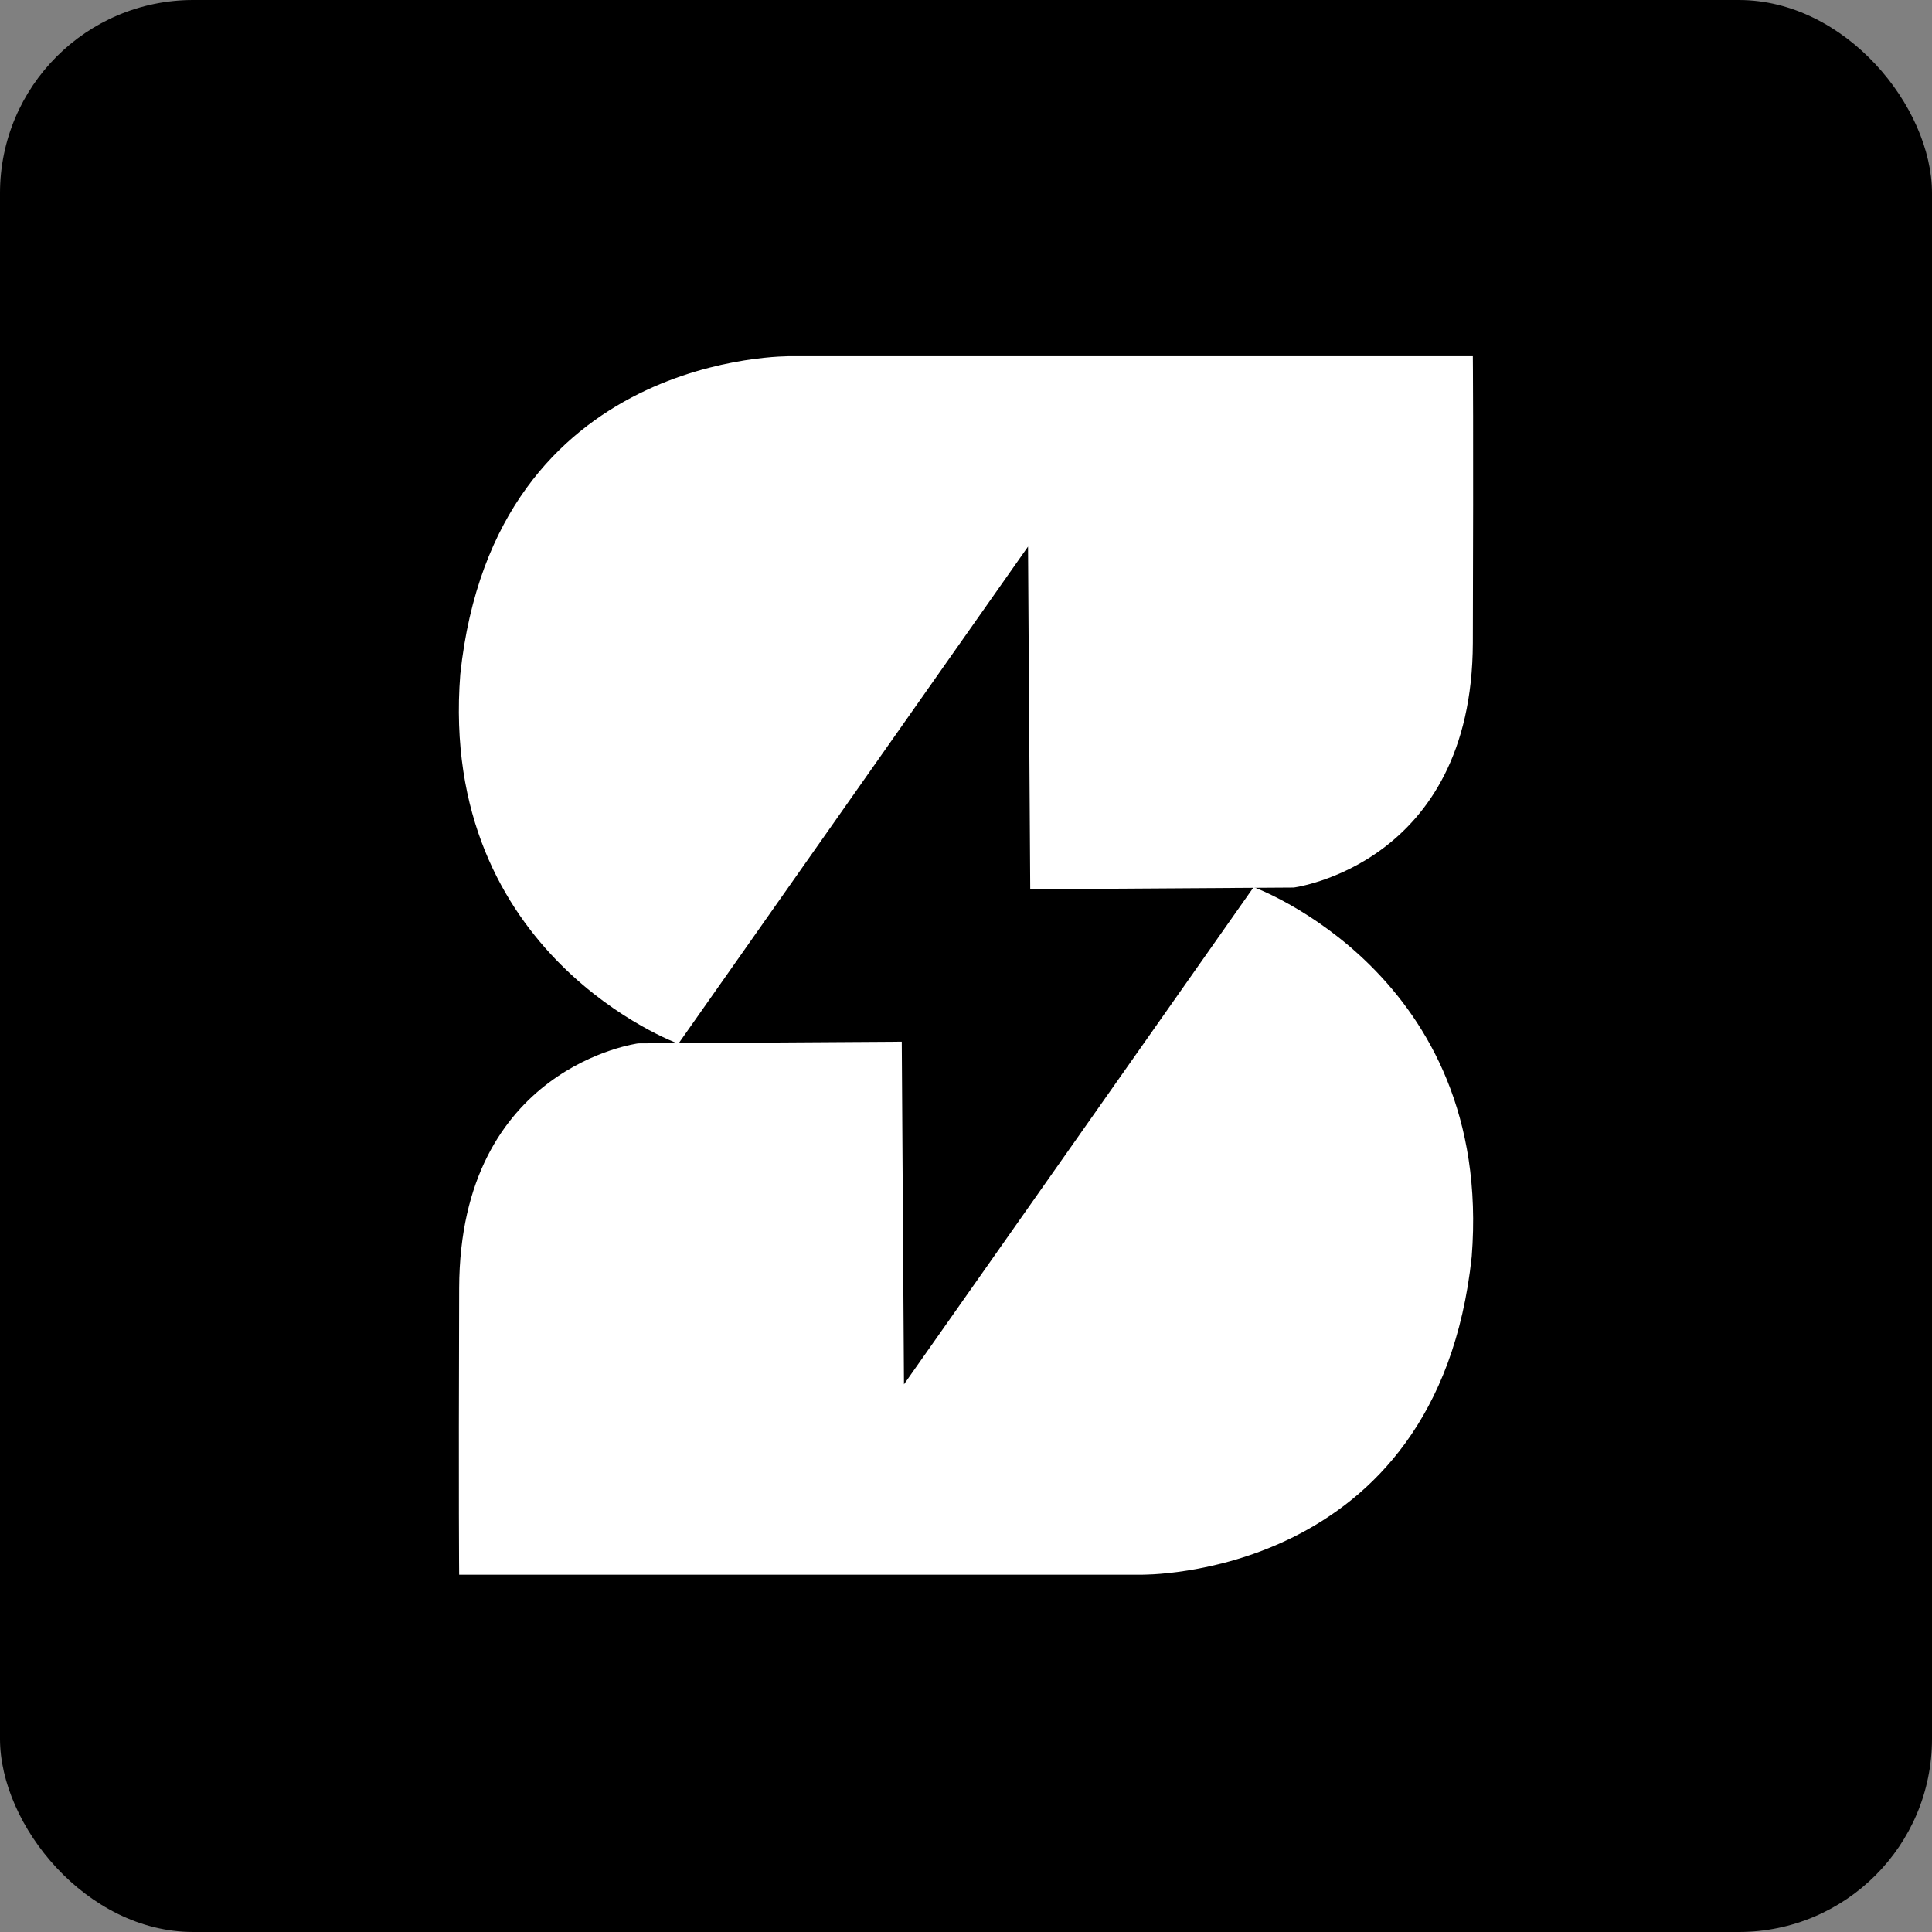 <svg width="320" height="320" viewBox="0 0 320 320" fill="none" xmlns="http://www.w3.org/2000/svg">
<rect x="0" y="0" width="320" height="320" fill="#808080" stroke="none"/>
<rect width="320" height="320" rx="32" fill="black"/>
<path d="M188.95 260.819C188.95 260.819 238.068 261.746 243.763 208.145C247.415 161.406 207.644 146.939 207.644 146.939L149.728 229.289L149.361 172.535L105.725 172.814C105.725 172.814 76.164 176.617 76.051 213.338C75.937 250.06 76.051 260.819 76.051 260.819H188.95Z" fill="white"/>
<path d="M131.051 59.001C131.051 59.001 81.932 58.073 76.237 111.675C72.585 158.414 112.356 172.88 112.356 172.88L170.272 90.531L170.639 147.286L214.274 147.005C214.274 147.005 243.836 143.203 243.949 106.481C244.063 69.76 243.949 59.001 243.949 59.001H131.051Z" fill="white"/>
</svg>
